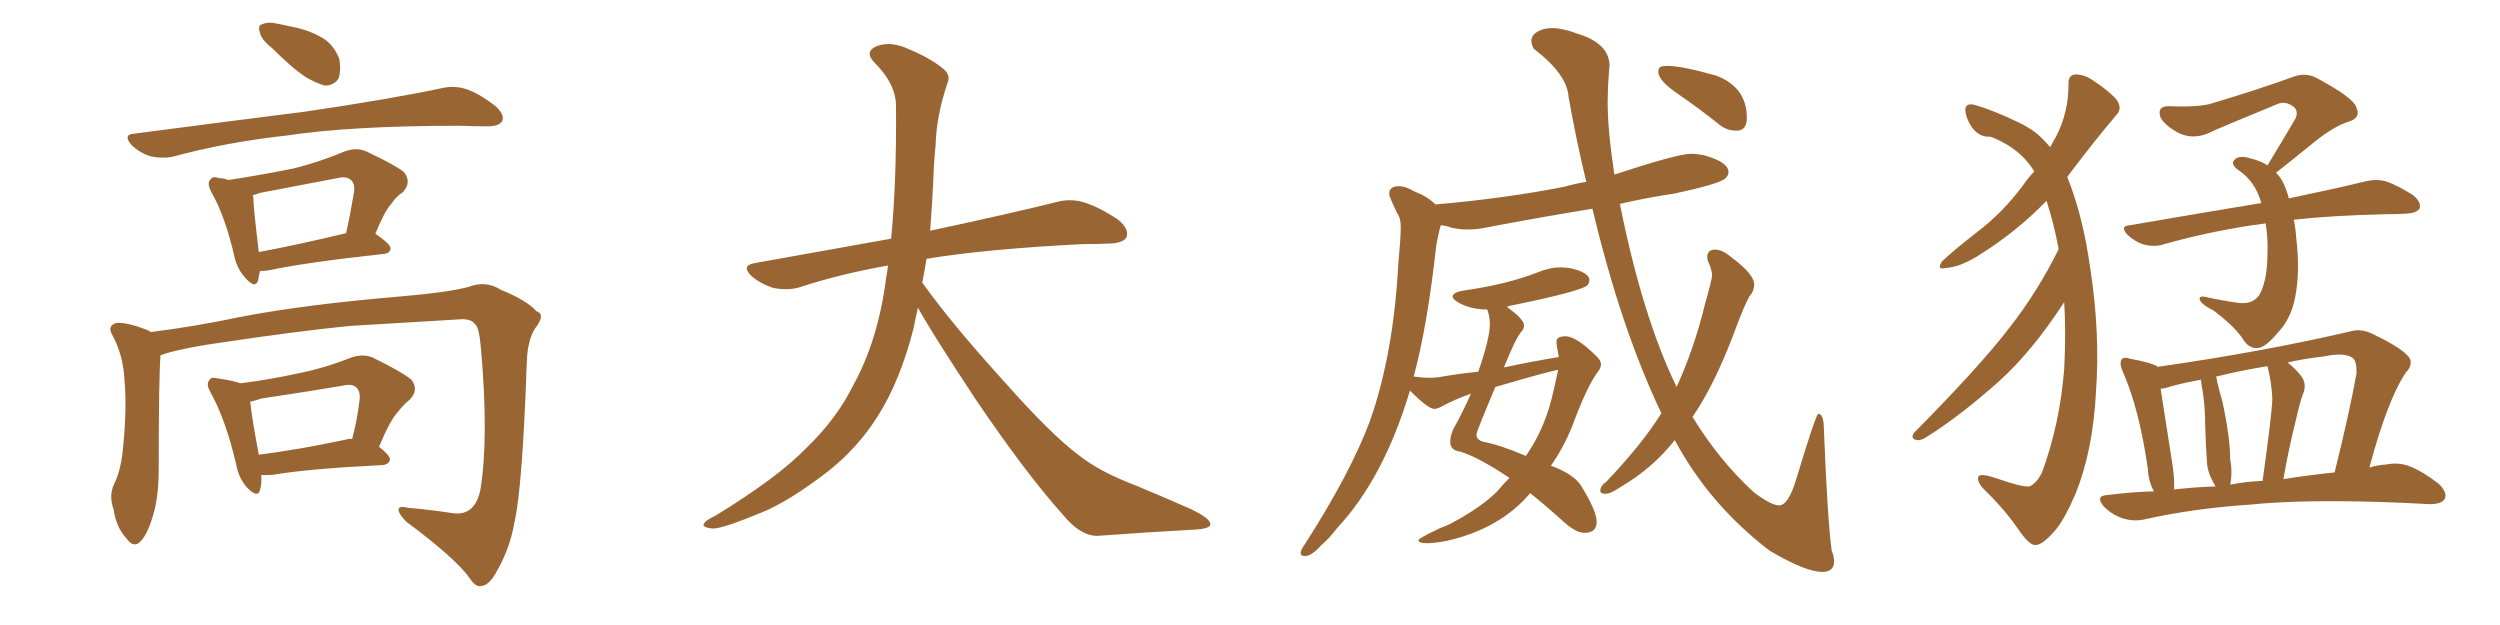 <svg xmlns="http://www.w3.org/2000/svg" xmlns:xlink="http://www.w3.org/1999/xlink" width="600" height="150"><path fill="#996633" padding="10" d="M65.33 11.57L65.33 11.57Q62.84 9.67 62.40 7.91L62.40 7.91Q61.82 6.01 62.84 5.86L62.84 5.86Q64.31 5.13 66.65 5.71L66.65 5.71Q68.26 6.01 70.17 6.45L70.17 6.45Q74.12 7.18 77.34 9.08L77.34 9.08Q80.13 10.69 81.45 14.21L81.45 14.21Q81.88 16.85 81.30 18.75L81.30 18.75Q80.13 20.65 77.78 20.51L77.78 20.51Q75.88 19.92 73.54 18.60L73.54 18.60Q70.31 16.55 65.33 11.57ZM32.23 32.08L32.23 32.08Q54.49 29.15 73.10 26.81L73.10 26.81Q94.04 23.73 106.35 21.09L106.35 21.09Q109.13 20.51 111.91 21.39L111.91 21.39Q114.99 22.41 118.95 25.49L118.95 25.49Q121.14 27.54 120.56 29.00L120.56 29.00Q119.82 30.32 117.04 30.32L117.04 30.32Q113.96 30.32 110.30 30.18L110.30 30.18Q84.38 30.18 68.85 32.52L68.85 32.52Q54.20 34.13 41.31 37.65L41.31 37.65Q38.82 38.09 36.04 37.50L36.04 37.50Q33.40 36.62 31.49 34.72L31.49 34.72Q29.44 32.23 32.23 32.08ZM62.40 65.04L62.40 65.04Q62.11 66.21 61.96 67.24L61.96 67.24Q61.23 69.58 58.59 66.36L58.59 66.36Q56.84 64.31 56.25 61.52L56.25 61.52Q54.05 52.00 50.83 46.29L50.83 46.29Q49.51 43.95 50.54 43.07L50.54 43.07Q50.98 42.19 52.73 42.77L52.73 42.77Q53.76 42.77 54.79 43.21L54.79 43.21Q63.28 41.89 70.46 40.43L70.46 40.43Q76.46 38.96 82.76 36.33L82.76 36.33Q85.55 35.30 87.89 36.33L87.89 36.33Q94.78 39.55 96.97 41.31L96.97 41.31Q98.88 43.80 96.68 46.14L96.68 46.14Q95.21 47.02 93.90 48.93L93.90 48.93Q92.29 50.68 90.09 56.10L90.09 56.10Q93.75 58.59 93.75 59.62L93.75 59.62Q93.60 60.79 92.14 60.94L92.14 60.94Q73.24 62.99 64.45 64.89L64.45 64.89Q63.28 65.04 62.40 65.04ZM62.11 60.50L62.11 60.50Q71.48 58.74 83.06 55.96L83.06 55.96Q84.08 51.42 84.96 46.14L84.96 46.14Q85.25 44.09 84.23 43.21L84.23 43.21Q83.20 42.19 80.86 42.77L80.86 42.77Q71.78 44.53 62.40 46.29L62.40 46.29Q61.23 46.73 60.64 46.88L60.64 46.88Q60.79 47.17 60.79 47.31L60.79 47.31Q60.79 49.51 62.11 60.50ZM38.53 85.25L38.53 85.25Q38.09 90.38 38.09 112.50L38.09 112.50Q38.09 119.53 36.62 124.07L36.62 124.07Q35.16 128.91 33.25 130.37L33.25 130.37Q31.79 131.25 30.47 129.35L30.47 129.35Q27.83 126.56 27.25 122.17L27.25 122.17Q26.07 118.95 27.39 116.16L27.39 116.16Q29.15 112.65 29.59 106.79L29.59 106.79Q30.47 98.00 29.88 91.26L29.88 91.26Q29.59 85.11 26.81 80.13L26.81 80.13Q25.78 78.08 27.98 77.49L27.98 77.49Q30.62 77.34 35.45 79.25L35.45 79.25Q36.04 79.54 36.18 79.69L36.18 79.69Q46.73 78.37 57.86 76.03L57.86 76.03Q73.10 73.10 95.65 71.19L95.65 71.19Q107.67 70.17 112.50 68.85L112.50 68.85Q116.60 67.24 120.26 69.58L120.26 69.58Q126.42 72.07 128.76 74.71L128.76 74.71Q131.10 75.44 128.32 78.96L128.32 78.96Q126.56 81.88 126.42 87.16L126.42 87.16Q125.39 116.89 123.49 125.24L123.49 125.24Q122.46 131.40 119.38 136.82L119.38 136.82Q117.48 140.48 115.58 140.63L115.58 140.63Q114.26 141.06 112.79 138.87L112.79 138.87Q109.57 134.18 97.56 125.24L97.56 125.24Q95.65 123.34 95.65 122.31L95.65 122.31Q95.65 121.29 98.00 121.88L98.00 121.88Q103.13 122.31 108.84 123.19L108.84 123.19Q113.96 123.78 115.28 117.63L115.28 117.63Q117.33 105.18 115.43 83.64L115.43 83.64Q114.99 78.37 113.96 77.78L113.96 77.78Q113.23 76.61 110.89 76.61L110.89 76.61Q93.31 77.64 83.94 78.22L83.94 78.22Q70.90 79.54 53.32 82.18L53.32 82.18Q44.82 83.35 39.84 84.81L39.84 84.81Q39.11 85.11 38.53 85.25ZM62.70 113.96L62.70 113.96Q62.84 116.16 62.40 117.63L62.40 117.63Q61.82 119.68 59.18 116.89L59.18 116.89Q57.28 114.70 56.69 111.47L56.69 111.47Q54.20 100.78 50.54 94.19L50.54 94.19Q49.37 92.14 50.24 91.26L50.24 91.26Q50.54 90.38 52.29 90.82L52.29 90.82Q56.25 91.41 57.71 91.99L57.71 91.99Q64.75 91.11 71.34 89.65L71.34 89.65Q77.49 88.48 84.23 85.84L84.23 85.84Q87.16 84.81 89.50 85.84L89.50 85.84Q96.39 89.21 98.73 91.11L98.73 91.11Q100.63 93.60 98.29 95.95L98.29 95.95Q96.83 97.12 95.36 99.02L95.36 99.02Q93.60 100.93 90.97 107.23L90.97 107.23Q93.60 109.28 93.60 110.30L93.60 110.30Q93.31 111.47 91.85 111.62L91.85 111.62Q73.83 112.50 65.48 113.96L65.48 113.96Q63.72 114.11 62.70 113.96ZM82.47 105.62L82.47 105.62L82.47 105.62Q83.50 105.32 84.52 105.32L84.52 105.32Q85.69 101.07 86.28 96.09L86.28 96.09Q86.57 94.04 85.55 93.02L85.55 93.02Q84.52 91.99 82.18 92.58L82.18 92.58Q72.51 94.19 62.70 95.65L62.70 95.65Q61.08 96.24 60.06 96.39L60.06 96.39Q60.35 99.76 62.11 109.13L62.11 109.13Q71.34 107.96 82.47 105.62ZM220.31 73.83L220.31 73.83L220.31 73.83Q219.73 76.32 219.29 78.66L219.29 78.66Q216.06 91.41 210.64 99.90L210.64 99.90Q205.96 107.37 198.78 113.09L198.78 113.09Q189.26 120.41 182.67 123.05L182.67 123.05Q173.44 126.86 171.09 126.86L171.09 126.86Q168.16 126.56 169.04 125.54L169.04 125.54Q169.48 124.80 171.68 123.78L171.68 123.78Q186.77 114.55 193.51 107.52L193.51 107.52Q200.83 100.49 204.79 92.43L204.79 92.43Q210.79 81.59 212.70 66.50L212.70 66.50Q212.99 65.04 213.13 63.72L213.13 63.72Q201.56 65.77 191.75 68.99L191.75 68.99Q189.26 69.73 185.74 69.14L185.74 69.14Q182.81 68.26 180.47 66.36L180.47 66.36Q177.69 63.72 181.20 63.13L181.20 63.13Q198.49 60.06 213.87 57.28L213.87 57.28Q215.19 43.65 215.04 25.49L215.04 25.49Q215.04 20.21 210.06 15.23L210.06 15.23Q207.13 12.30 210.64 10.99L210.64 10.99Q213.57 9.96 217.24 11.43L217.24 11.43Q223.39 13.92 226.61 16.70L226.61 16.70Q228.22 18.16 227.34 20.07L227.34 20.07Q224.71 27.98 224.56 34.72L224.56 34.72Q224.12 38.82 223.97 43.80L223.97 43.80Q223.68 49.51 223.24 55.37L223.24 55.37Q242.43 51.27 253.56 48.49L253.56 48.49Q256.79 47.61 259.86 48.49L259.86 48.49Q263.53 49.51 268.36 52.73L268.36 52.73Q271.00 54.93 270.41 56.84L270.41 56.84Q269.68 58.30 266.46 58.45L266.46 58.45Q263.23 58.59 259.72 58.59L259.72 58.59Q236.57 59.77 222.36 62.11L222.36 62.11Q221.92 65.04 221.34 67.82L221.34 67.82Q228.22 77.49 241.11 91.70L241.11 91.70Q252.54 104.59 259.13 109.42L259.13 109.42Q263.96 113.23 272.46 116.46L272.46 116.46Q279.49 119.38 285.79 122.17L285.79 122.17Q290.63 124.51 290.48 125.83L290.48 125.83Q290.48 127.00 285.94 127.15L285.94 127.15Q275.39 127.73 263.38 128.61L263.38 128.61Q259.28 128.61 255.18 123.63L255.18 123.63Q246.24 113.67 234.23 95.95L234.23 95.95Q223.39 79.54 220.31 73.83ZM437.40 137.26L437.40 137.26Q433.30 137.26 424.66 132.13L424.66 132.13Q410.16 121.00 401.95 105.62L401.95 105.62Q396.68 112.35 388.92 116.89L388.92 116.89Q386.57 118.51 385.25 118.51L385.25 118.51Q384.08 118.51 384.08 117.77L384.08 117.77Q384.08 116.60 385.55 115.58L385.55 115.58Q394.19 106.49 398.73 99.17L398.73 99.17Q389.06 78.96 382.18 50.10L382.18 50.10Q369.58 52.15 357.28 54.49L357.28 54.49Q354.64 55.08 352.29 55.08L352.29 55.08Q350.24 55.08 348.34 54.64L348.34 54.64Q347.17 54.20 345.85 54.05L345.85 54.05Q345.56 54.35 344.68 59.03L344.68 59.03Q342.63 77.93 339.26 90.53L339.26 90.53Q339.26 90.38 339.40 90.38L339.40 90.38Q341.46 90.67 343.07 90.67L343.07 90.67Q344.24 90.67 345.26 90.53L345.26 90.53Q350.24 89.65 354.79 89.21L354.79 89.21Q357.57 81.15 357.57 77.78L357.57 77.78Q357.57 76.03 356.98 74.41L356.98 74.41L356.84 74.27Q353.03 74.27 350.10 72.66L350.10 72.66Q348.63 71.78 348.63 71.19L348.63 71.19Q348.63 70.17 351.27 69.73L351.27 69.73Q361.67 68.26 369.14 65.33L369.14 65.33Q371.92 64.16 374.71 64.16L374.71 64.16L376.61 64.31Q381.45 65.33 381.45 67.24L381.45 67.24Q381.45 67.97 380.86 68.55L380.86 68.55Q378.96 70.02 362.40 73.39L362.40 73.39Q361.82 73.54 361.67 73.68L361.67 73.68Q365.77 76.61 365.77 78.08L365.77 78.08Q365.77 78.96 365.04 79.69L365.04 79.69Q363.57 81.59 360.94 88.18L360.94 88.18Q367.82 86.72 374.12 85.69L374.12 85.69Q373.54 82.76 373.54 82.03L373.54 82.03Q373.54 80.71 375.73 80.71L375.73 80.71Q378.37 80.71 383.35 85.69L383.35 85.69Q384.23 86.57 384.23 87.45L384.23 87.45Q384.23 88.33 383.50 89.21L383.50 89.21Q380.86 92.72 377.34 102.25L377.34 102.25Q375.29 107.37 372.22 111.77L372.22 111.77Q378.22 113.96 379.83 117.19L379.83 117.19Q383.20 122.75 383.20 125.24L383.20 125.24Q383.20 127.88 380.27 127.88L380.27 127.88Q378.22 127.88 375.29 125.24L375.29 125.24Q370.75 121.14 367.24 118.36L367.24 118.36Q360.06 126.86 347.31 129.79L347.31 129.79Q344.24 130.37 342.48 130.37L342.48 130.37Q340.43 130.37 340.43 129.64L340.43 129.64Q340.43 129.20 345.70 126.71L345.70 126.71Q347.75 125.98 349.22 125.10L349.22 125.10Q355.66 121.58 359.33 117.92L359.33 117.92Q360.79 116.16 362.26 114.70L362.26 114.70Q355.08 109.86 350.54 108.40L350.54 108.40Q348.05 108.11 348.05 106.05L348.05 106.05Q348.05 104.74 348.78 102.98L348.78 102.98Q350.83 99.46 353.03 94.48L353.03 94.48Q349.22 95.80 345.70 97.71L345.70 97.71Q344.82 98.14 344.24 98.14L344.24 98.14Q342.77 98.14 338.38 93.75L338.38 93.75Q332.08 114.84 320.80 126.86L320.80 126.86Q319.19 129.05 316.99 130.96L316.99 130.96Q314.79 133.45 313.18 133.45L313.18 133.45Q312.16 133.45 312.16 132.71L312.16 132.71Q312.16 131.98 313.33 130.37L313.33 130.37Q324.17 113.38 328.71 101.22L328.71 101.22Q334.42 85.25 335.60 63.28L335.60 63.28Q336.18 56.98 336.18 54.49L336.18 54.49Q336.18 52.29 335.30 51.12L335.30 51.12Q333.40 47.17 333.40 46.58L333.40 46.58Q333.40 44.68 335.74 44.68L335.74 44.68Q337.35 44.68 339.26 45.85L339.26 45.85Q342.63 47.17 344.53 49.07L344.53 49.07Q361.23 47.61 375.44 44.82L375.44 44.82Q377.93 44.09 380.71 43.65L380.71 43.65Q378.37 33.98 376.46 23.29L376.46 23.29Q376.17 17.87 368.12 11.72L368.12 11.72Q367.53 10.69 367.53 9.81L367.53 9.81Q367.53 8.20 369.58 7.32L369.58 7.32Q370.75 6.74 372.51 6.74L372.51 6.74Q375 6.74 378.52 8.06L378.52 8.06Q386.28 10.40 386.28 15.82L386.28 15.82L386.13 17.58Q385.84 21.09 385.84 24.46L385.84 24.46Q385.84 31.35 387.45 41.89L387.45 41.89Q402.69 36.91 405.76 36.91L405.76 36.91Q407.52 36.91 409.28 37.35L409.28 37.35Q414.84 38.96 414.84 41.31L414.84 41.31Q414.84 42.19 413.96 42.92L413.96 42.92Q412.21 44.24 401.95 46.44L401.95 46.44Q395.07 47.46 388.77 48.93L388.77 48.93Q394.19 76.03 402.39 92.87L402.39 92.87Q406.64 83.50 409.13 73.24L409.13 73.24Q410.89 67.09 410.89 66.06L410.89 66.06Q410.89 64.75 409.86 62.55L409.86 62.55L409.72 61.82Q409.72 59.91 411.62 59.91L411.62 59.91Q413.38 59.91 415.43 61.67L415.43 61.67Q421.00 65.77 421.00 68.26L421.00 68.26Q421.00 69.87 419.82 71.19L419.82 71.19Q418.51 73.54 416.31 79.54L416.31 79.54Q411.47 92.43 406.20 100.05L406.20 100.05Q412.65 110.60 421.00 118.21L421.00 118.21Q425.10 121.29 427.00 121.29L427.00 121.29Q429.20 121.29 431.10 114.99L431.10 114.99Q435.79 99.46 436.38 99.32L436.38 99.32Q437.55 99.32 437.70 102.10L437.70 102.10Q438.57 124.51 439.60 132.13L439.60 132.13Q440.19 133.59 440.19 134.62L440.19 134.62Q440.19 137.26 437.40 137.26ZM366.21 109.42L366.21 109.42Q371.04 102.54 372.95 93.31L372.95 93.31L373.97 88.77Q371.92 89.06 358.89 92.87L358.89 92.87Q354.35 103.56 354.35 104.30L354.35 104.30Q354.35 105.62 356.10 106.05L356.10 106.05Q360.06 106.79 366.21 109.42ZM417.04 31.35L417.04 31.35L416.60 31.35Q414.55 31.35 412.79 30.03L412.79 30.03Q407.67 25.93 402.83 22.63Q398.00 19.34 398.00 17.29L398.00 17.29Q398.00 16.41 398.44 16.11Q398.88 15.82 400.20 15.82L400.20 15.82Q403.71 15.82 411.91 18.16L411.91 18.16Q419.24 20.95 419.24 28.27L419.24 28.27Q419.24 31.20 417.04 31.35ZM494.09 59.77L494.09 59.77Q492.92 53.61 491.16 48.19L491.16 48.19Q484.13 55.52 474.76 61.38L474.76 61.38Q470.21 64.16 466.99 64.31L466.99 64.31Q464.65 64.89 466.11 62.70L466.11 62.70Q468.90 60.06 474.17 55.96L474.17 55.96Q480.62 51.12 485.60 44.38L485.60 44.38Q486.77 42.63 488.23 41.16L488.23 41.16Q487.35 39.70 486.04 38.23L486.04 38.23Q484.28 36.33 481.93 34.86L481.93 34.86Q479.15 33.25 477.69 32.81L477.69 32.81Q475.05 32.96 473.29 30.62L473.29 30.62Q471.68 28.13 471.68 26.22L471.68 26.22Q471.83 24.61 474.02 25.20L474.02 25.20Q478.13 26.37 483.98 29.15L483.98 29.15Q488.09 31.05 490.28 33.40L490.28 33.40Q491.16 34.28 492.04 35.30L492.04 35.30Q492.92 33.69 493.51 32.67L493.51 32.67Q496.44 26.95 496.44 20.36L496.44 20.36Q496.29 18.02 498.05 17.87L498.05 17.87Q500.24 17.87 502.15 19.19L502.15 19.19Q505.37 21.24 507.71 23.58L507.71 23.58Q509.62 25.93 507.86 27.69L507.86 27.69Q502.88 33.54 497.46 40.72L497.46 40.72Q496.73 41.60 496.14 42.48L496.14 42.48Q499.95 51.86 501.71 64.75L501.71 64.75Q504.05 79.98 503.03 94.19L503.03 94.19Q502.29 108.11 498.19 118.36L498.19 118.36Q495.56 124.51 493.36 127.15L493.36 127.15Q490.28 130.81 488.53 130.81L488.53 130.81Q487.06 130.96 484.28 126.86L484.28 126.86Q481.05 122.17 475.63 116.89L475.63 116.89Q474.32 115.14 474.90 114.26L474.90 114.26Q475.63 113.53 479.74 114.99L479.74 114.99Q485.16 116.89 487.06 116.75L487.06 116.75Q488.82 116.02 490.14 113.23L490.14 113.23Q494.38 101.66 495.41 88.48L495.41 88.48Q495.85 79.98 495.41 72.51L495.41 72.51Q487.79 84.23 479.88 91.41L479.88 91.41Q470.51 99.76 462.60 104.74L462.60 104.74Q461.13 105.76 460.11 105.62L460.11 105.62Q458.35 105.32 459.38 103.86L459.38 103.86Q475.34 87.74 482.37 78.52L482.37 78.52Q489.11 69.87 494.09 59.77ZM550.49 52.73L550.49 52.73Q550.93 54.64 551.07 56.84L551.07 56.84Q552.10 65.33 550.78 71.63L550.78 71.63Q549.76 76.61 546.68 79.83L546.68 79.83Q543.75 83.35 541.99 83.50L541.99 83.50Q540.09 83.79 538.62 81.88L538.62 81.88Q536.72 78.66 531.30 74.56L531.30 74.56Q528.66 73.24 528.08 72.22L528.08 72.22Q527.49 71.04 528.96 71.19L528.96 71.19Q532.91 72.07 537.01 72.66L537.01 72.66Q541.11 73.24 542.58 70.17L542.58 70.17Q544.19 66.65 544.19 60.79L544.19 60.79Q544.34 57.13 543.75 53.61L543.75 53.61Q541.99 53.91 540.53 54.05L540.53 54.05Q529.25 55.81 519.43 58.59L519.43 58.59Q517.38 59.33 514.75 58.74L514.75 58.74Q512.55 58.15 510.64 56.40L510.64 56.40Q508.59 54.20 511.23 54.05L511.23 54.05Q528.22 51.12 542.43 48.78L542.43 48.78Q542.58 48.78 542.72 48.78L542.72 48.78Q541.26 43.36 536.87 40.58L536.87 40.58Q535.11 39.11 536.57 38.09L536.57 38.09Q537.74 37.21 540.38 38.09L540.38 38.09Q542.72 38.67 544.19 39.70L544.19 39.70Q547.85 33.69 550.93 28.42L550.93 28.42Q551.81 26.37 550.05 25.34L550.05 25.34Q548.29 24.17 546.39 25.05L546.39 25.05Q533.64 30.32 531.30 31.35L531.30 31.35Q526.46 33.98 522.36 31.64L522.36 31.64Q519.58 30.03 518.55 28.27L518.55 28.27Q517.53 25.34 520.75 25.49L520.75 25.49Q527.93 25.78 531.01 24.76L531.01 24.76Q542.29 21.39 549.90 18.60L549.90 18.60Q553.13 17.29 555.76 18.60L555.76 18.60Q565.14 23.58 565.58 25.93L565.58 25.93Q566.60 28.27 563.82 29.15L563.82 29.15Q560.01 30.32 555.03 34.42L555.03 34.42Q550.34 38.23 546.24 41.46L546.24 41.46Q547.12 42.33 547.71 43.36L547.71 43.36Q548.73 45.26 549.32 47.61L549.32 47.61Q560.60 45.26 567.77 43.51L567.77 43.51Q570.26 42.92 572.61 43.51L572.61 43.51Q575.54 44.53 579.20 46.88L579.20 46.88Q581.25 48.63 580.66 50.10L580.66 50.10Q579.93 51.12 577.59 51.27L577.59 51.27Q575.10 51.42 572.31 51.42L572.31 51.42Q559.72 51.71 550.49 52.73ZM516.94 117.92L516.94 117.92Q515.63 115.58 515.48 112.50L515.48 112.50Q513.43 98.14 509.47 89.21L509.47 89.21Q508.59 87.16 509.18 86.28L509.18 86.28Q509.62 85.55 511.38 86.13L511.38 86.13Q516.21 87.01 517.68 87.89L517.68 87.89Q517.68 87.89 517.82 88.04L517.82 88.04Q543.46 84.38 564.70 79.39L564.70 79.39Q566.75 78.96 569.09 79.98L569.09 79.98Q577.44 83.94 578.47 86.28L578.47 86.28Q578.91 87.89 577.44 89.36L577.44 89.36Q573.05 95.80 568.65 112.21L568.65 112.21Q570.56 111.62 572.75 111.47L572.75 111.47Q575.68 110.89 578.32 111.91L578.32 111.91Q581.40 113.09 585.35 116.16L585.35 116.16Q587.55 118.36 586.67 119.82L586.67 119.82Q585.94 121.00 583.15 121.00L583.15 121.00Q580.37 120.85 577.15 120.70L577.15 120.70Q553.86 119.68 539.65 121.14L539.65 121.14Q526.46 122.02 514.60 124.66L514.60 124.66Q512.11 125.24 509.33 124.37L509.33 124.37Q506.84 123.49 504.93 121.58L504.93 121.58Q502.73 118.95 505.81 118.80L505.81 118.80Q511.52 118.07 516.94 117.92ZM548.00 114.99L548.00 114.99Q554.59 113.96 560.30 113.38L560.30 113.38Q563.82 99.32 565.58 89.50L565.58 89.50Q565.58 86.43 564.55 85.84L564.55 85.84Q562.65 84.52 557.67 85.55L557.67 85.55Q552.69 86.13 549.02 87.01L549.02 87.01Q550.93 88.48 552.39 90.38L552.39 90.38Q553.71 92.29 552.69 94.63L552.69 94.63Q552.10 95.95 550.78 101.81L550.78 101.81Q549.46 106.93 548.00 114.99ZM542.72 115.43L542.72 115.43Q542.87 115.43 543.02 115.43L543.02 115.43Q545.21 99.76 545.36 95.80L545.36 95.80Q545.21 91.85 544.19 87.89L544.19 87.89Q537.74 88.92 531.88 90.38L531.88 90.38Q532.03 90.97 532.18 91.85L532.18 91.85Q532.76 94.34 533.35 96.24L533.35 96.24Q535.25 105.03 535.25 110.30L535.25 110.30Q535.84 113.23 535.25 116.31L535.25 116.31Q539.06 115.58 542.72 115.43ZM521.78 117.48L521.78 117.48L521.78 117.48Q526.76 116.89 531.74 116.75L531.74 116.75Q531.30 116.02 530.86 115.14L530.86 115.14Q529.83 113.09 529.69 111.18L529.69 111.18Q529.39 107.23 529.25 102.25L529.25 102.25Q529.25 97.71 528.66 94.04L528.66 94.04Q528.37 92.58 528.22 91.11L528.22 91.11Q524.27 91.85 521.04 92.72L521.04 92.72Q519.87 93.16 518.55 93.31L518.55 93.31Q519.43 98.73 521.34 111.18L521.34 111.18Q521.92 114.84 521.78 117.48Z"/></svg>